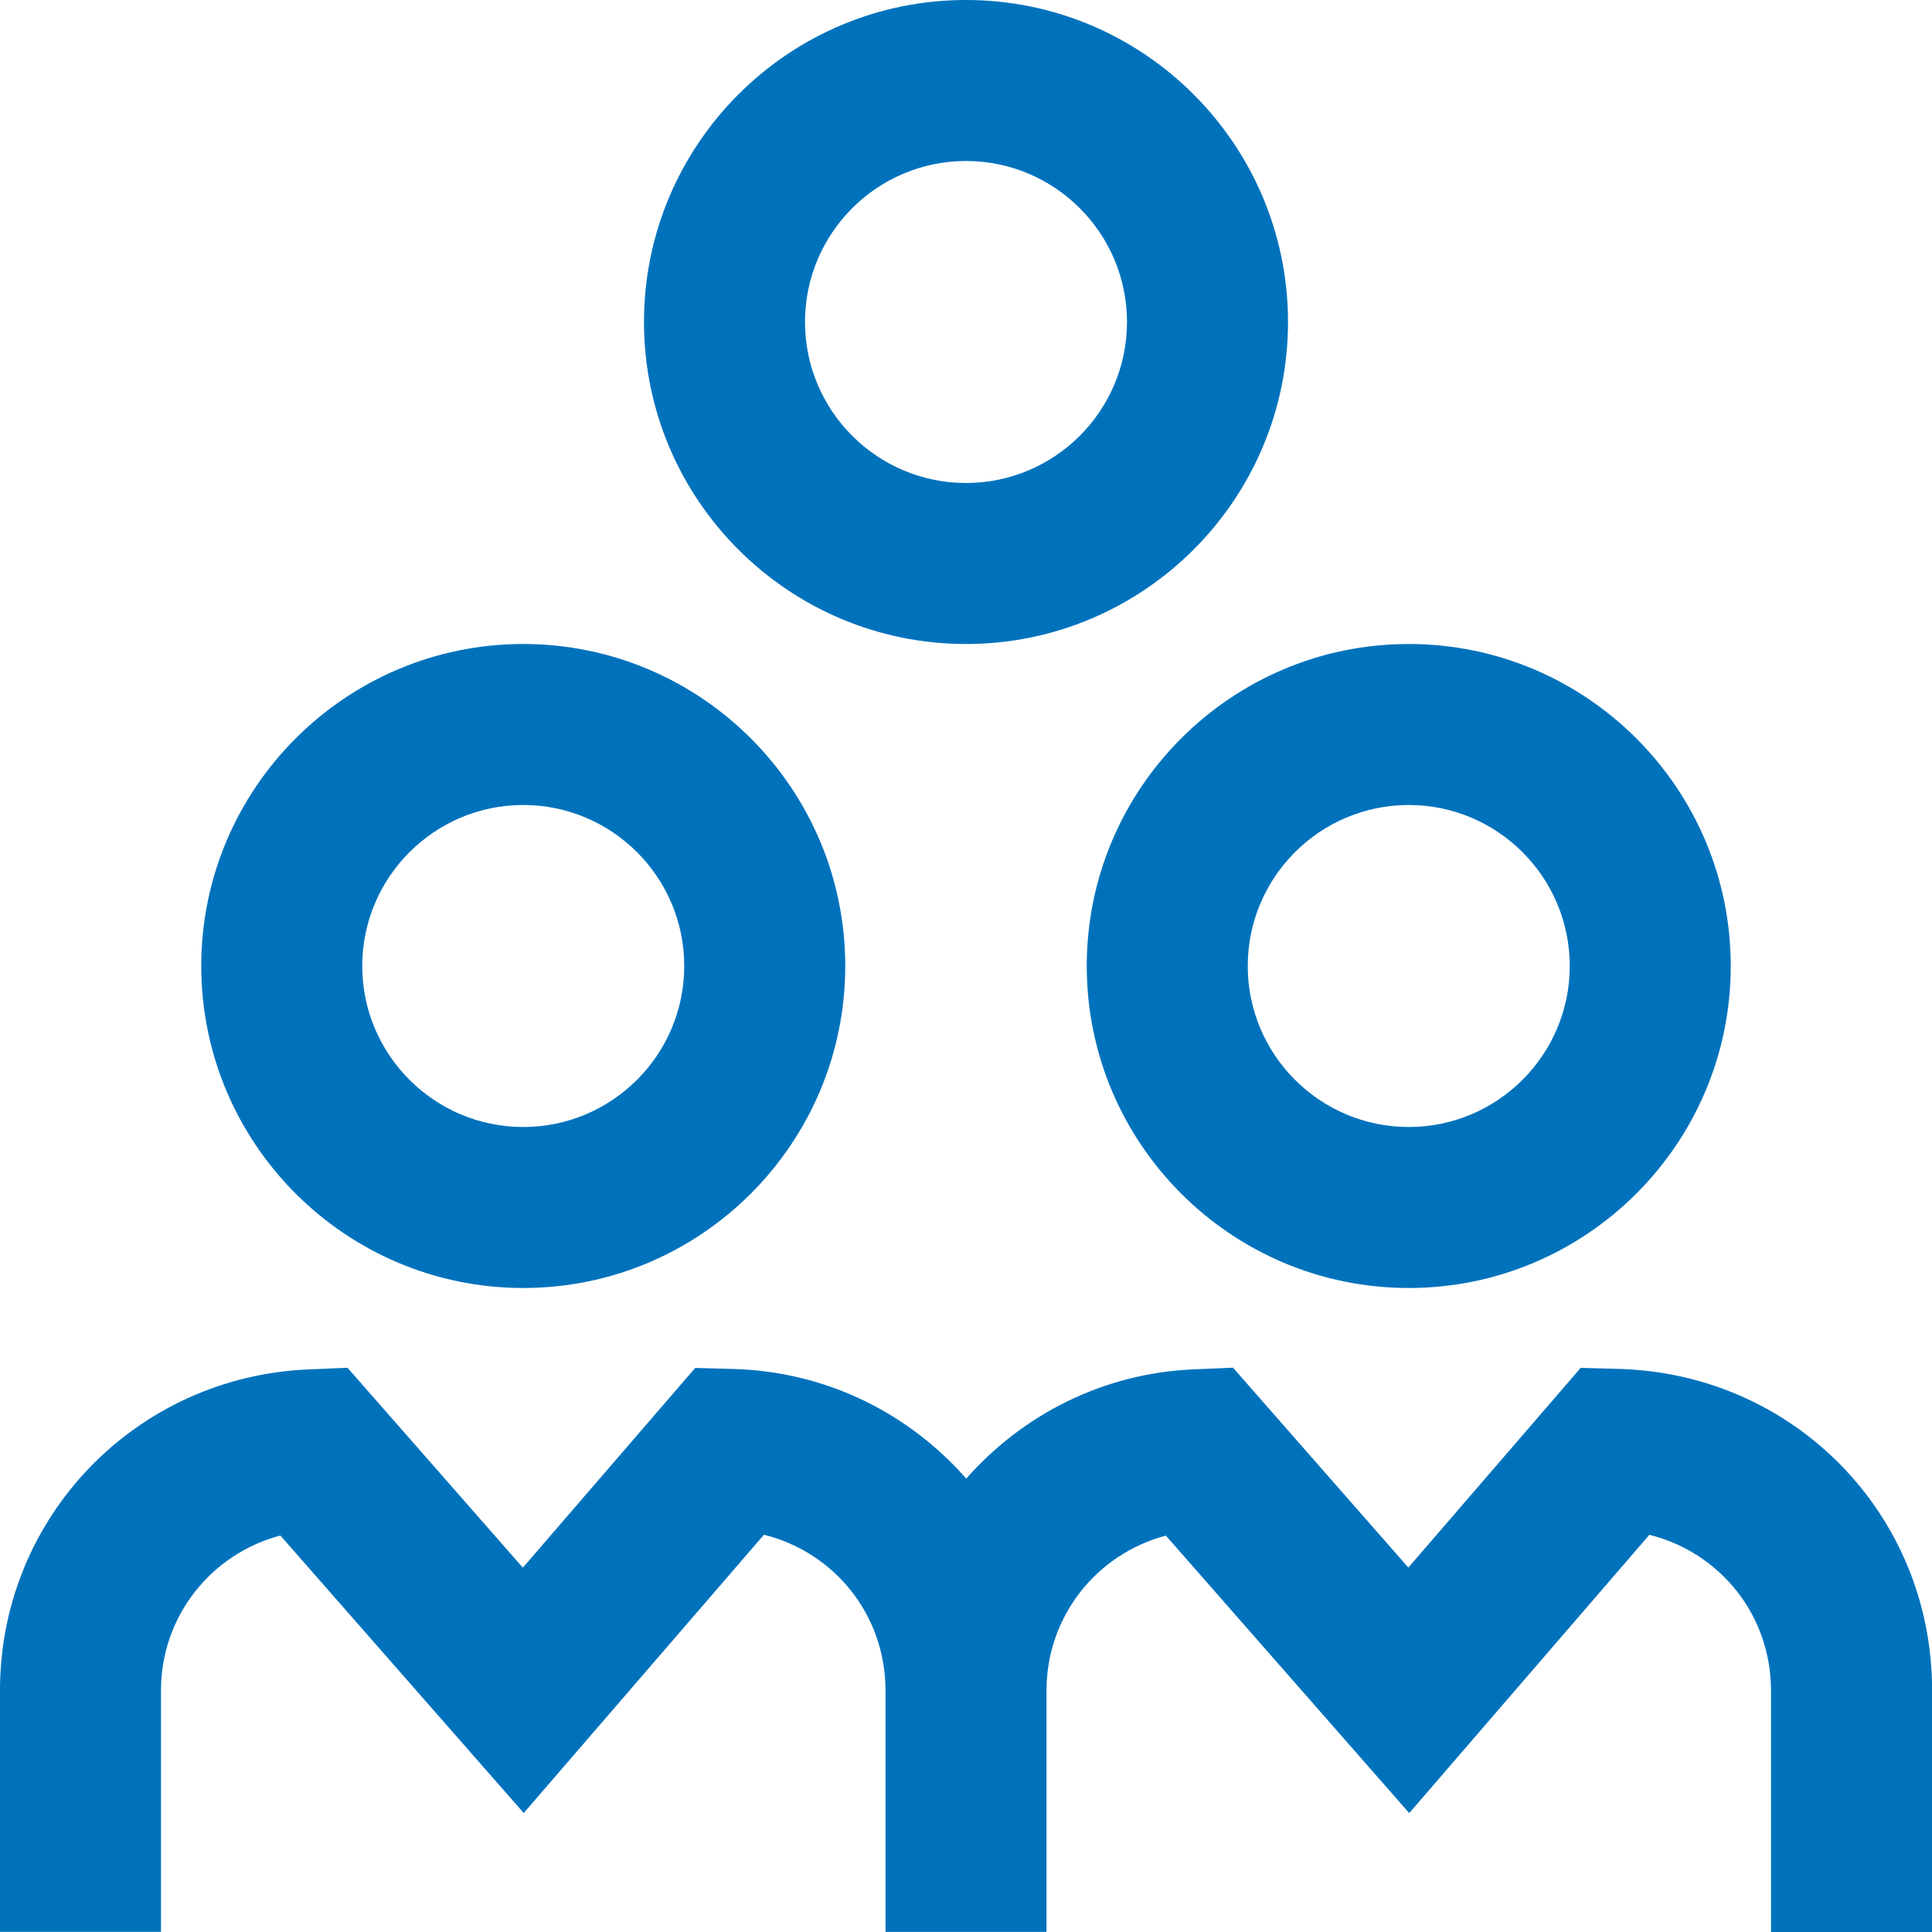 <svg width="24" height="24" viewBox="0 0 24 24" fill="none" xmlns="http://www.w3.org/2000/svg">
<g clip-path="url(#clip0_7815_8989)">
<path d="M13.5 12C13.5 14.206 15.294 16 17.5 16C19.706 16 21.5 14.206 21.5 12C21.5 9.794 19.706 8 17.5 8C15.294 8 13.5 9.794 13.5 12ZM17.5 10C18.603 10 19.5 10.897 19.5 12C19.5 13.103 18.603 14 17.5 14C16.397 14 15.5 13.103 15.5 12C15.5 10.897 16.397 10 17.5 10ZM12 8C14.206 8 16 6.206 16 4C16 1.794 14.206 0 12 0C9.794 0 8 1.794 8 4C8 6.206 9.794 8 12 8ZM12 2C13.103 2 14 2.897 14 4C14 5.103 13.103 6 12 6C10.897 6 10 5.103 10 4C10 2.897 10.897 2 12 2ZM6.5 16C8.706 16 10.5 14.206 10.5 12C10.5 9.794 8.706 8 6.5 8C4.294 8 2.5 9.794 2.5 12C2.5 14.206 4.294 16 6.5 16ZM6.5 10C7.603 10 8.5 10.897 8.5 12C8.5 13.103 7.603 14 6.5 14C5.397 14 4.5 13.103 4.5 12C4.5 10.897 5.397 10 6.5 10ZM24 21V24H22V21C22 20.062 21.364 19.283 20.489 19.066L17.506 22.523L14.483 19.076C13.624 19.303 13 20.078 13 20.999V23.999H11V20.999C11 20.061 10.364 19.282 9.49 19.065L6.506 22.522L3.483 19.075C2.624 19.302 2 20.077 2 20.998V23.998H0V20.998C0 18.85 1.686 17.099 3.839 17.011L4.317 16.991L6.495 19.474L8.636 16.993L9.11 17.006C10.276 17.038 11.296 17.563 12.003 18.368C12.7 17.577 13.7 17.056 14.839 17.01L15.317 16.99L17.495 19.473L19.636 16.992L20.11 17.005C22.292 17.065 24.001 18.818 24.001 20.996L24 21Z" fill="#0072BC"/>
</g>
<defs>
<clipPath id="clip0_7815_8989">
<rect width="24" height="24" fill="white"/>
</clipPath>
</defs>
</svg>
